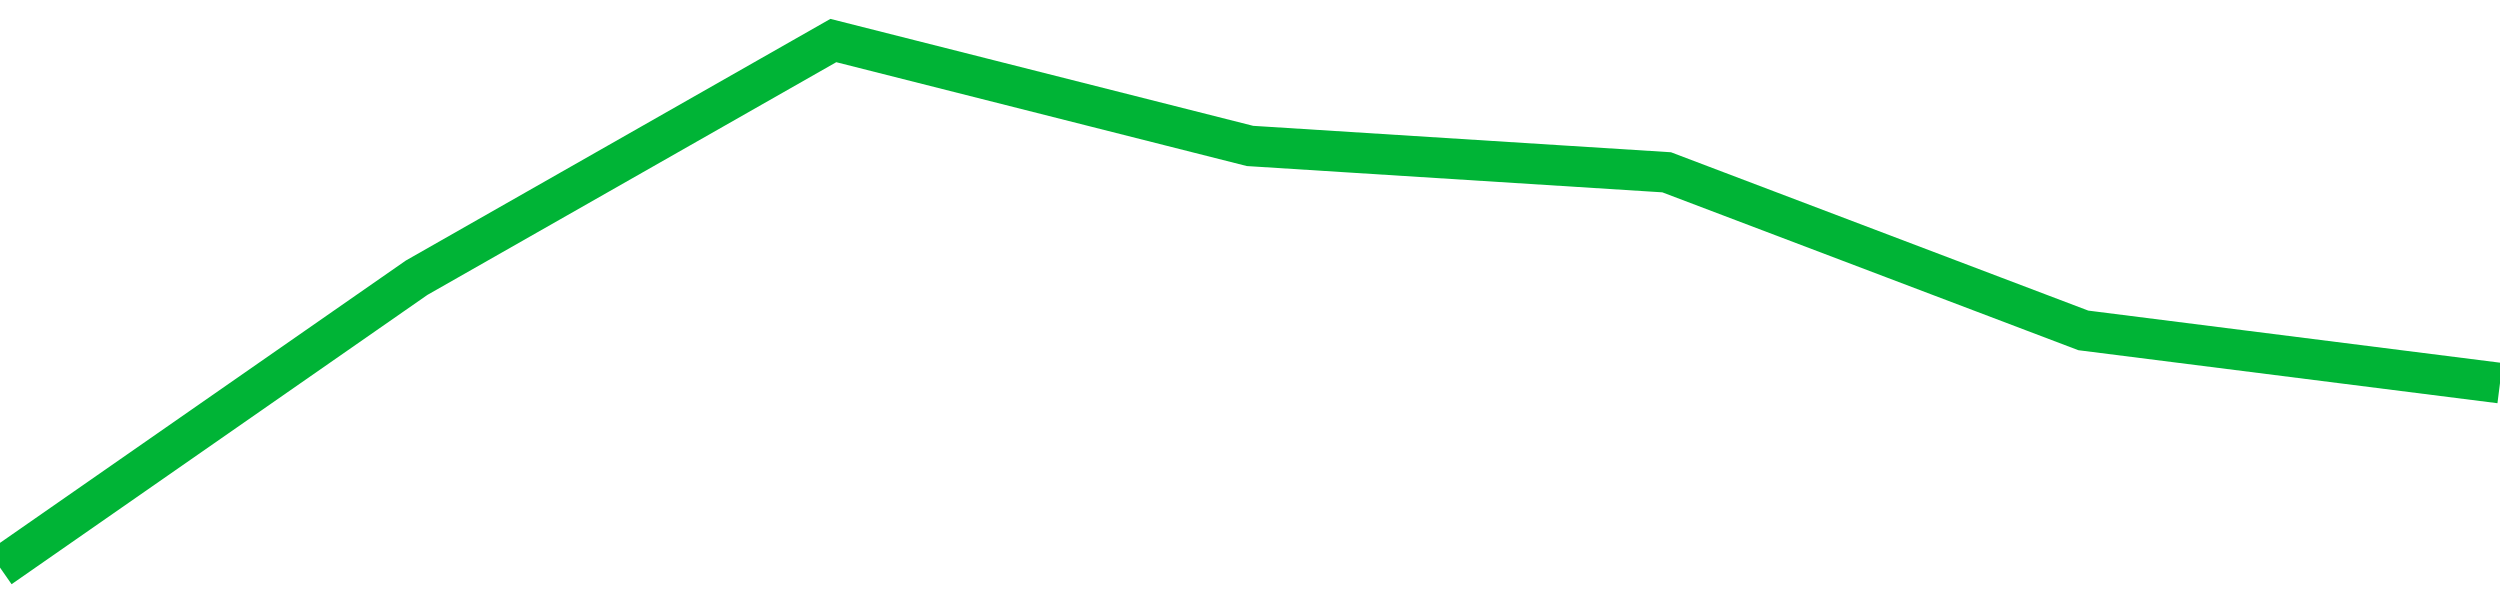 <!-- Generated with https://github.com/jxxe/sparkline/ --><svg viewBox="0 0 185 45" class="sparkline" xmlns="http://www.w3.org/2000/svg"><path class="sparkline--fill" d="M 0 42 L 0 42 L 30.833 20.55 L 61.667 3 L 92.5 10.8 L 123.333 12.75 L 154.167 24.45 L 185 28.35 V 45 L 0 45 Z" stroke="none" fill="none" ></path><path class="sparkline--line" d="M 0 42 L 0 42 L 30.833 20.55 L 61.667 3 L 92.5 10.8 L 123.333 12.75 L 154.167 24.45 L 185 28.35" fill="none" stroke-width="3" stroke="#00B436" ></path></svg>